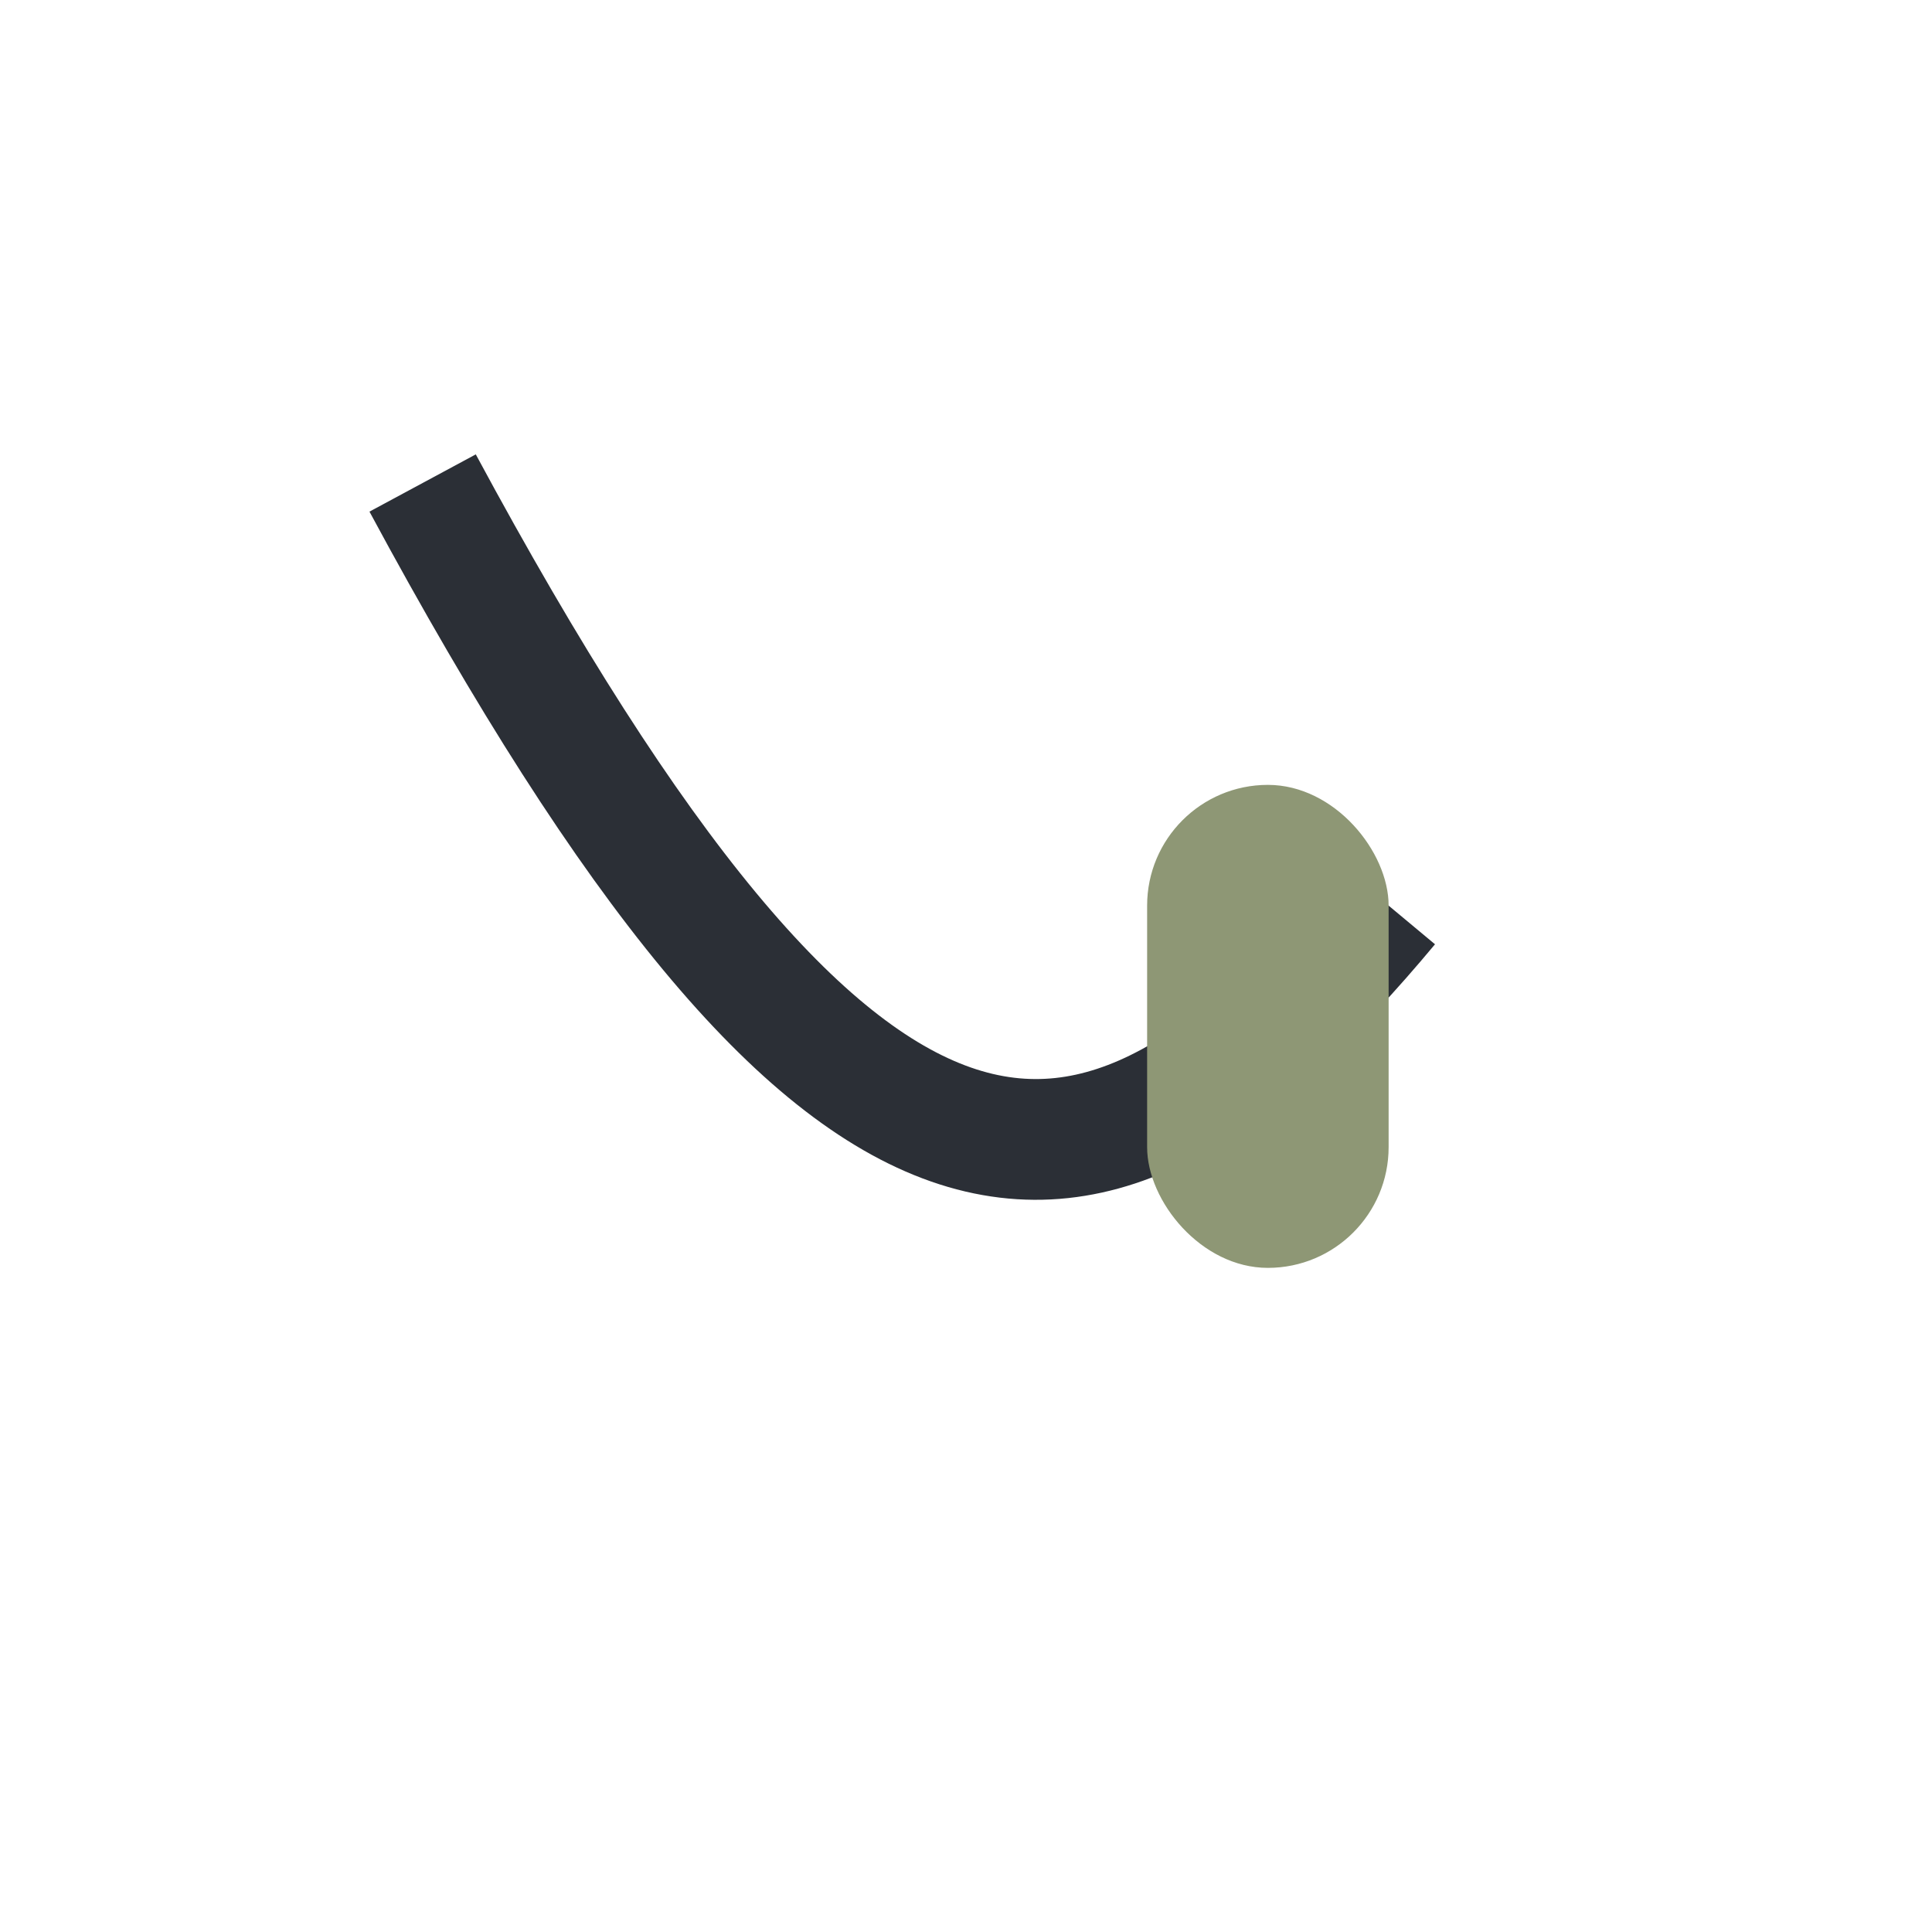 <?xml version="1.0" encoding="UTF-8"?>
<svg xmlns="http://www.w3.org/2000/svg" width="32" height="32" viewBox="0 0 32 32"><rect width="32" height="32" fill="none"/><path d="M7 8c7 13 11 13 16 7" stroke="#2B2F36" stroke-width="2" fill="none"/><rect x="19" y="13" width="4" height="8" rx="2" fill="#8E9775"/></svg>